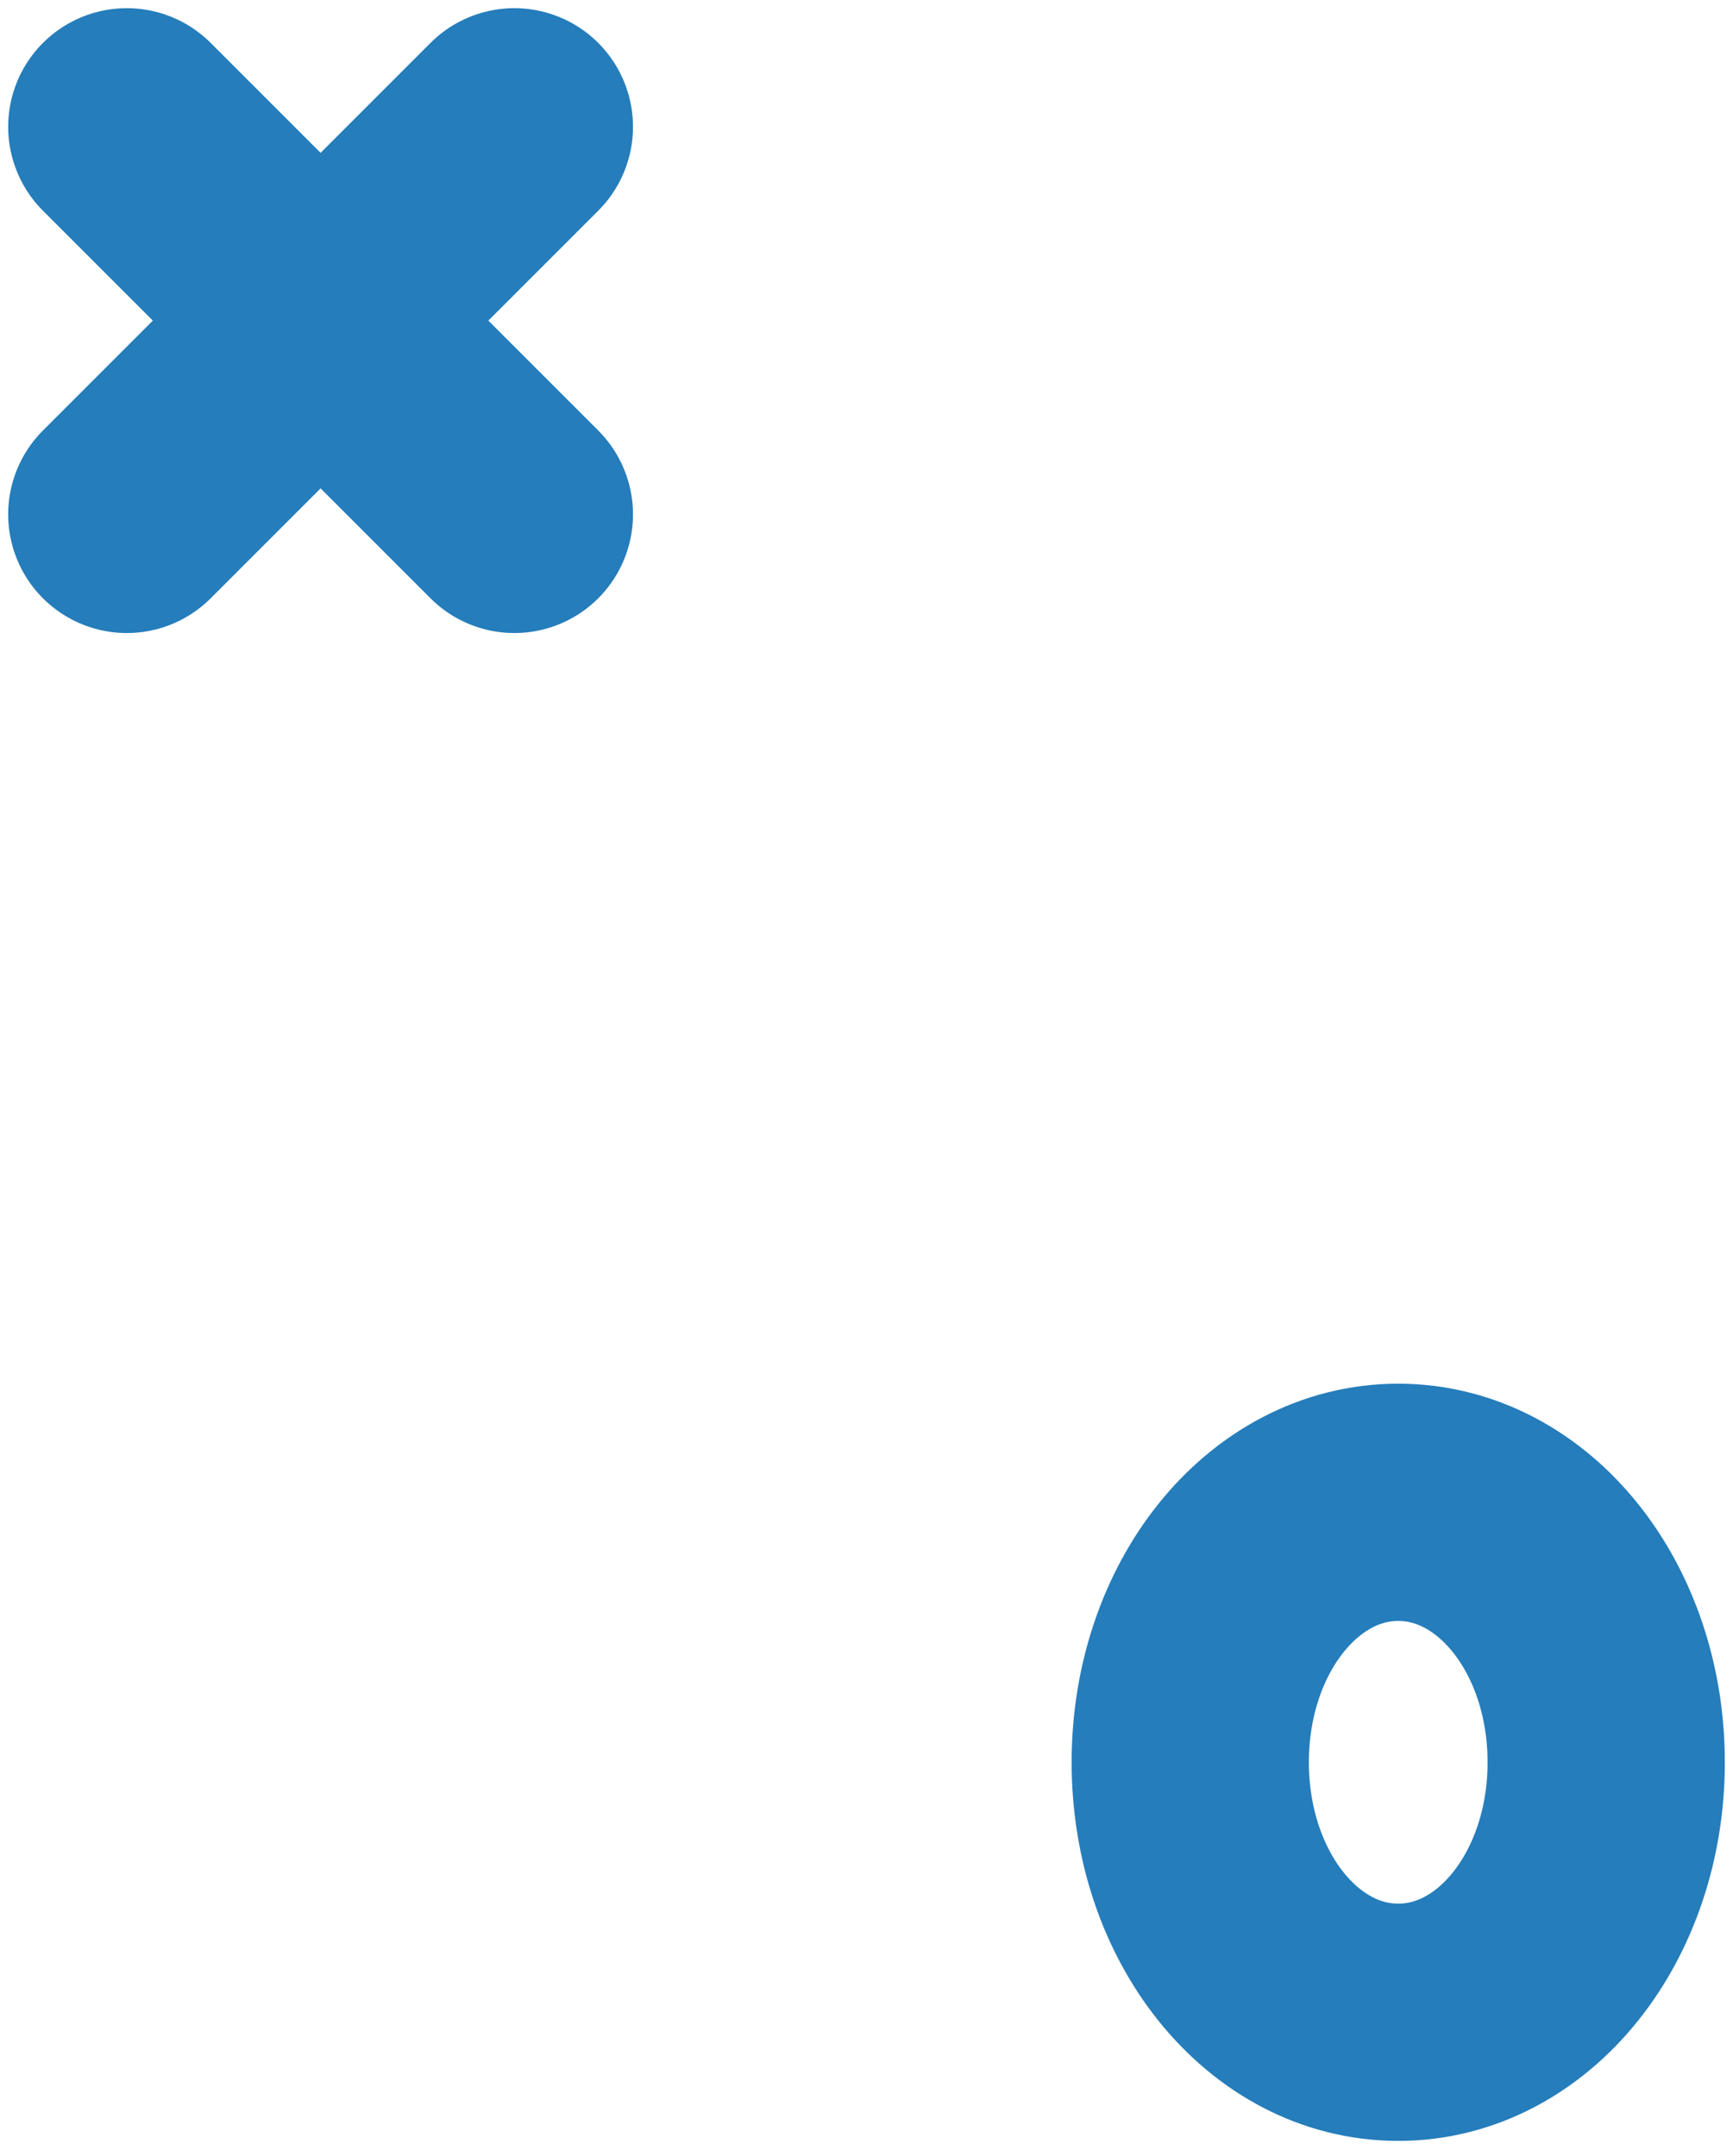 <?xml version="1.0" encoding="UTF-8"?> <svg xmlns="http://www.w3.org/2000/svg" width="82" height="102" viewBox="0 0 82 102" fill="none"> <path d="M24.338 24.338L6 6" stroke="#257DBB" stroke-width="11.226" stroke-miterlimit="10" stroke-linecap="round"></path> <path d="M6 24.338L24.338 6" stroke="#257DBB" stroke-width="11.226" stroke-miterlimit="10" stroke-linecap="round"></path> <path d="M56.319 83.38C56.319 76.547 60.693 71.08 66.16 71.08C71.626 71.08 76 76.547 76 83.38C76 90.214 71.626 95.681 66.16 95.681C60.693 95.681 56.319 90.214 56.319 83.38Z" stroke="#257DBB" stroke-width="11.226" stroke-miterlimit="10" stroke-linecap="round"></path> </svg> 
